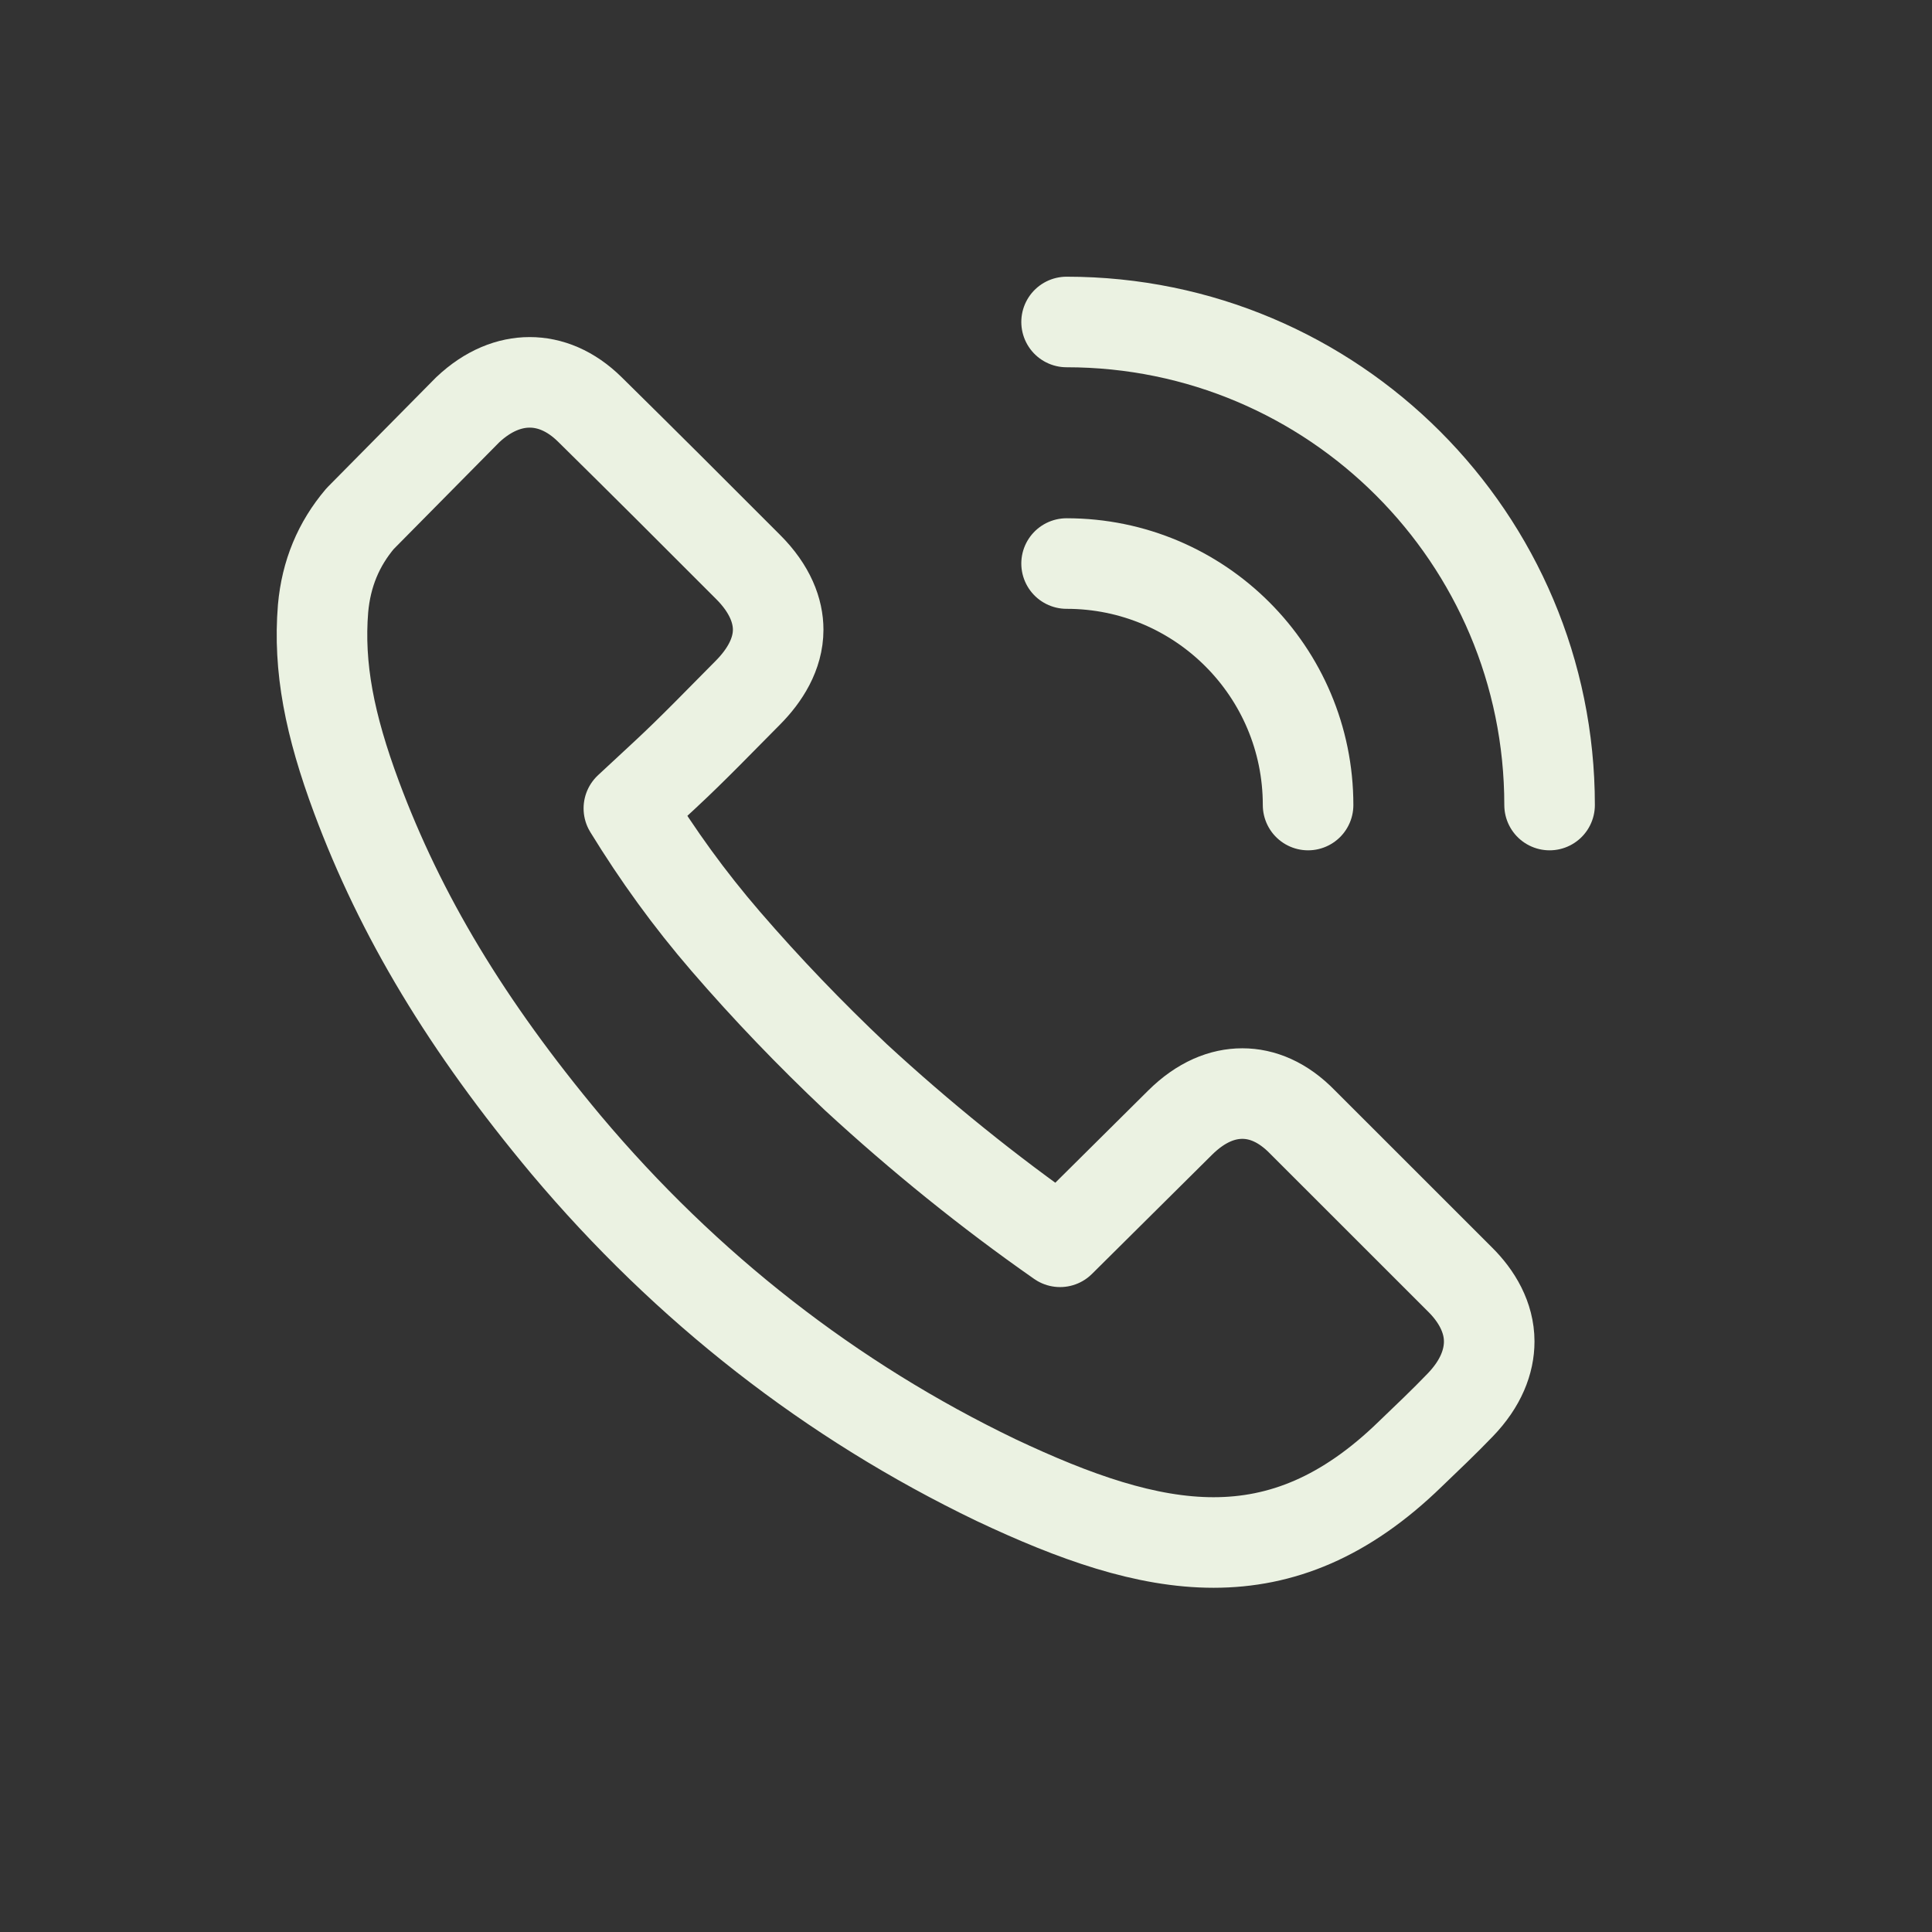<?xml version="1.0" encoding="UTF-8"?> <svg xmlns="http://www.w3.org/2000/svg" width="32" height="32" viewBox="0 0 32 32" fill="none"><rect x="0" y="0" width="32" height="32" fill="#333333" stroke="none"/> <path fill-rule="evenodd" clip-rule="evenodd" d="M7.746 6.788L5.965 8.59C5.608 9.011 5.403 9.501 5.351 10.077C5.271 11.052 5.459 12.006 5.906 13.207C6.634 15.161 7.725 16.985 9.377 18.962C11.373 21.334 13.767 23.201 16.498 24.515C19.115 25.75 21.203 26.18 23.358 24.084C23.637 23.816 23.918 23.55 24.185 23.272C24.53 22.915 24.666 22.549 24.666 22.219C24.666 21.819 24.458 21.464 24.18 21.19L21.578 18.589C21.249 18.249 20.903 18.113 20.577 18.113C20.251 18.113 19.895 18.248 19.544 18.597L17.558 20.568C16.37 19.738 15.242 18.824 14.177 17.843C13.42 17.128 12.701 16.38 12.021 15.592C11.418 14.893 10.897 14.172 10.416 13.389L11.017 12.831C11.488 12.394 11.932 11.93 12.385 11.475C12.663 11.196 12.889 10.836 12.889 10.43C12.889 10.124 12.76 9.758 12.388 9.388C11.519 8.516 10.648 7.647 9.771 6.783C9.451 6.467 9.104 6.333 8.773 6.333C8.444 6.333 8.087 6.466 7.746 6.788Z" stroke="#EBF2E2" stroke-width="1.5" stroke-linecap="round" stroke-linejoin="round"></path> <path d="M21.666 13.334C21.666 11.124 19.875 9.334 17.666 9.334" stroke="#EBF2E2" stroke-width="1.5" stroke-linecap="round" stroke-linejoin="round"></path> <path d="M25.666 13.334C25.666 8.915 22.084 5.333 17.666 5.333" stroke="#EBF2E2" stroke-width="1.5" stroke-linecap="round" stroke-linejoin="round"></path> </svg> 